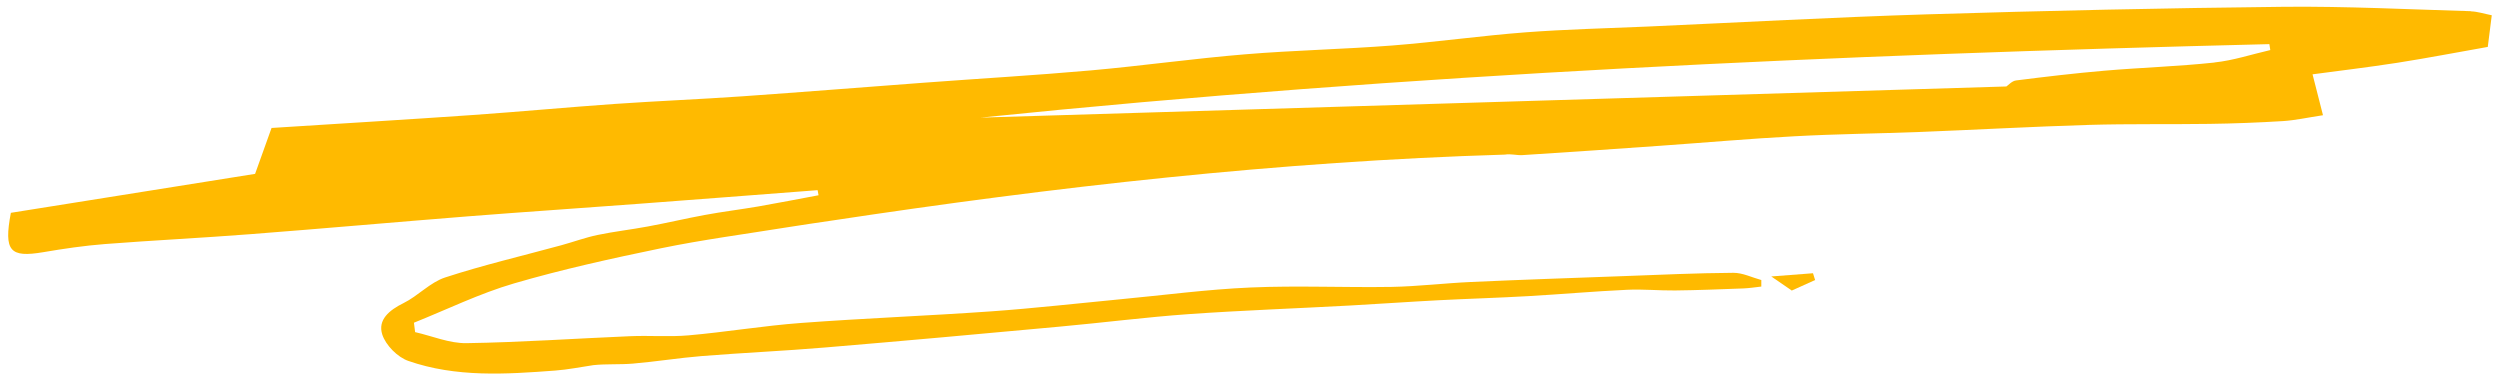 <svg xmlns="http://www.w3.org/2000/svg" id="Layer_1" data-name="Layer 1" viewBox="0 0 294.61 44.83"><defs><style>      .cls-1 {        fill: #ffba00;        stroke-width: 0px;      }    </style></defs><path class="cls-1" d="m291.22,1.32c-7.34-.21-14.68-.59-22.02-.52-14.04.15-28.08.46-42.11.89-10.99.34-21.97.95-32.95,1.44-4.79.21-9.58.32-14.36.68-5.24.4-10.45,1.14-15.69,1.55-5.78.45-11.58.56-17.35,1.04-6.09.5-12.14,1.36-18.22,1.9-6.55.58-13.12.96-19.68,1.45-7.12.53-14.23,1.1-21.35,1.6-5.02.35-10.04.55-15.06.9-5.56.39-11.1.91-16.66,1.3-7.74.54-15.48,1-23.77,1.53-.61,1.7-1.25,3.49-1.94,5.41-9.37,1.49-19.18,3.06-28.78,4.59-.86,4.54-.09,5.3,3.81,4.64,2.41-.41,4.84-.77,7.28-.96,5.69-.44,11.4-.72,17.09-1.16,8.59-.66,17.17-1.43,25.76-2.11,6.71-.53,13.43-.97,20.15-1.48,7-.52,13.99-1.07,20.98-1.6.04.2.07.4.11.6-2.37.44-4.73.91-7.1,1.32-2.11.36-4.24.62-6.34,1.01-2.23.41-4.44.94-6.68,1.35-1.97.37-3.96.59-5.92,1-1.44.3-2.84.82-4.27,1.21-4.57,1.25-9.2,2.33-13.7,3.8-1.77.58-3.18,2.17-4.9,3.02-1.66.82-3.07,1.96-2.5,3.71.41,1.26,1.8,2.66,3.06,3.1,5.62,1.96,11.49,1.58,17.31,1.14,1.51-.11,3.01-.42,4.51-.64,1.53-.16,3.1-.05,4.65-.18,2.71-.23,5.41-.67,8.12-.89,4.84-.39,9.69-.6,14.53-1.01,9.23-.77,18.45-1.61,27.67-2.46,5.06-.46,10.1-1.11,15.16-1.47,6.36-.45,12.73-.67,19.09-1.02,3.47-.19,6.95-.44,10.42-.62,3.5-.18,7-.28,10.49-.48,3.89-.22,7.78-.57,11.68-.75,1.87-.09,3.76.1,5.64.08,2.69-.03,5.38-.14,8.07-.24.71-.03,1.41-.14,2.11-.22,0-.26,0-.51,0-.77-1.1-.3-2.2-.86-3.3-.85-4.32.03-8.64.23-12.96.39-5.98.22-11.96.42-17.94.69-3.12.14-6.23.52-9.35.58-5.54.09-11.1-.17-16.63.07-5.14.22-10.25.91-15.38,1.39-5.05.48-10.1,1.06-15.16,1.42-7.48.53-14.97.81-22.45,1.37-4.43.33-8.82,1.07-13.25,1.46-2.28.2-4.59,0-6.89.1-6.43.27-12.85.72-19.28.82-2.01.03-4.03-.84-6.05-1.3-.05-.37-.1-.74-.14-1.11,3.92-1.57,7.75-3.45,11.79-4.63,5.69-1.66,11.5-2.94,17.31-4.14,4.96-1.02,9.99-1.68,15-2.49,1.68-.27,3.36-.51,5.04-.76,26.34-3.99,52.77-6.99,79.43-7.79.67-.12,1.37.1,2.05.06,5.41-.34,10.82-.72,16.23-1.1,5.28-.37,10.55-.84,15.83-1.12,4.95-.27,9.9-.32,14.85-.51,6.62-.26,13.24-.63,19.86-.83,4.72-.14,9.46-.05,14.18-.12,2.9-.04,5.8-.15,8.7-.33,1.41-.09,2.8-.4,4.7-.69-.5-1.96-.85-3.34-1.23-4.82,2.88-.39,6.45-.81,9.99-1.36,3.58-.56,7.13-1.25,10.66-1.87.19-1.53.32-2.52.47-3.73-.95-.19-1.69-.44-2.44-.46Zm-30.26,6.05c-4.3.46-8.64.59-12.95.96-3.49.3-6.96.71-10.43,1.15-.49.06-.92.57-1.14.71-40.47,1.23-80.68,2.45-120.89,3.67,50.46-5.17,101.14-7.41,151.88-8.66.04.23.08.47.11.7-2.19.5-4.36,1.23-6.58,1.46Z"></path><path class="cls-1" d="m208.72,32.57c1.05.72,1.67,1.15,2.43,1.67.91-.41,1.83-.83,2.75-1.24-.08-.27-.17-.54-.25-.8-1.48.11-2.95.22-4.93.38Z"></path></svg>
